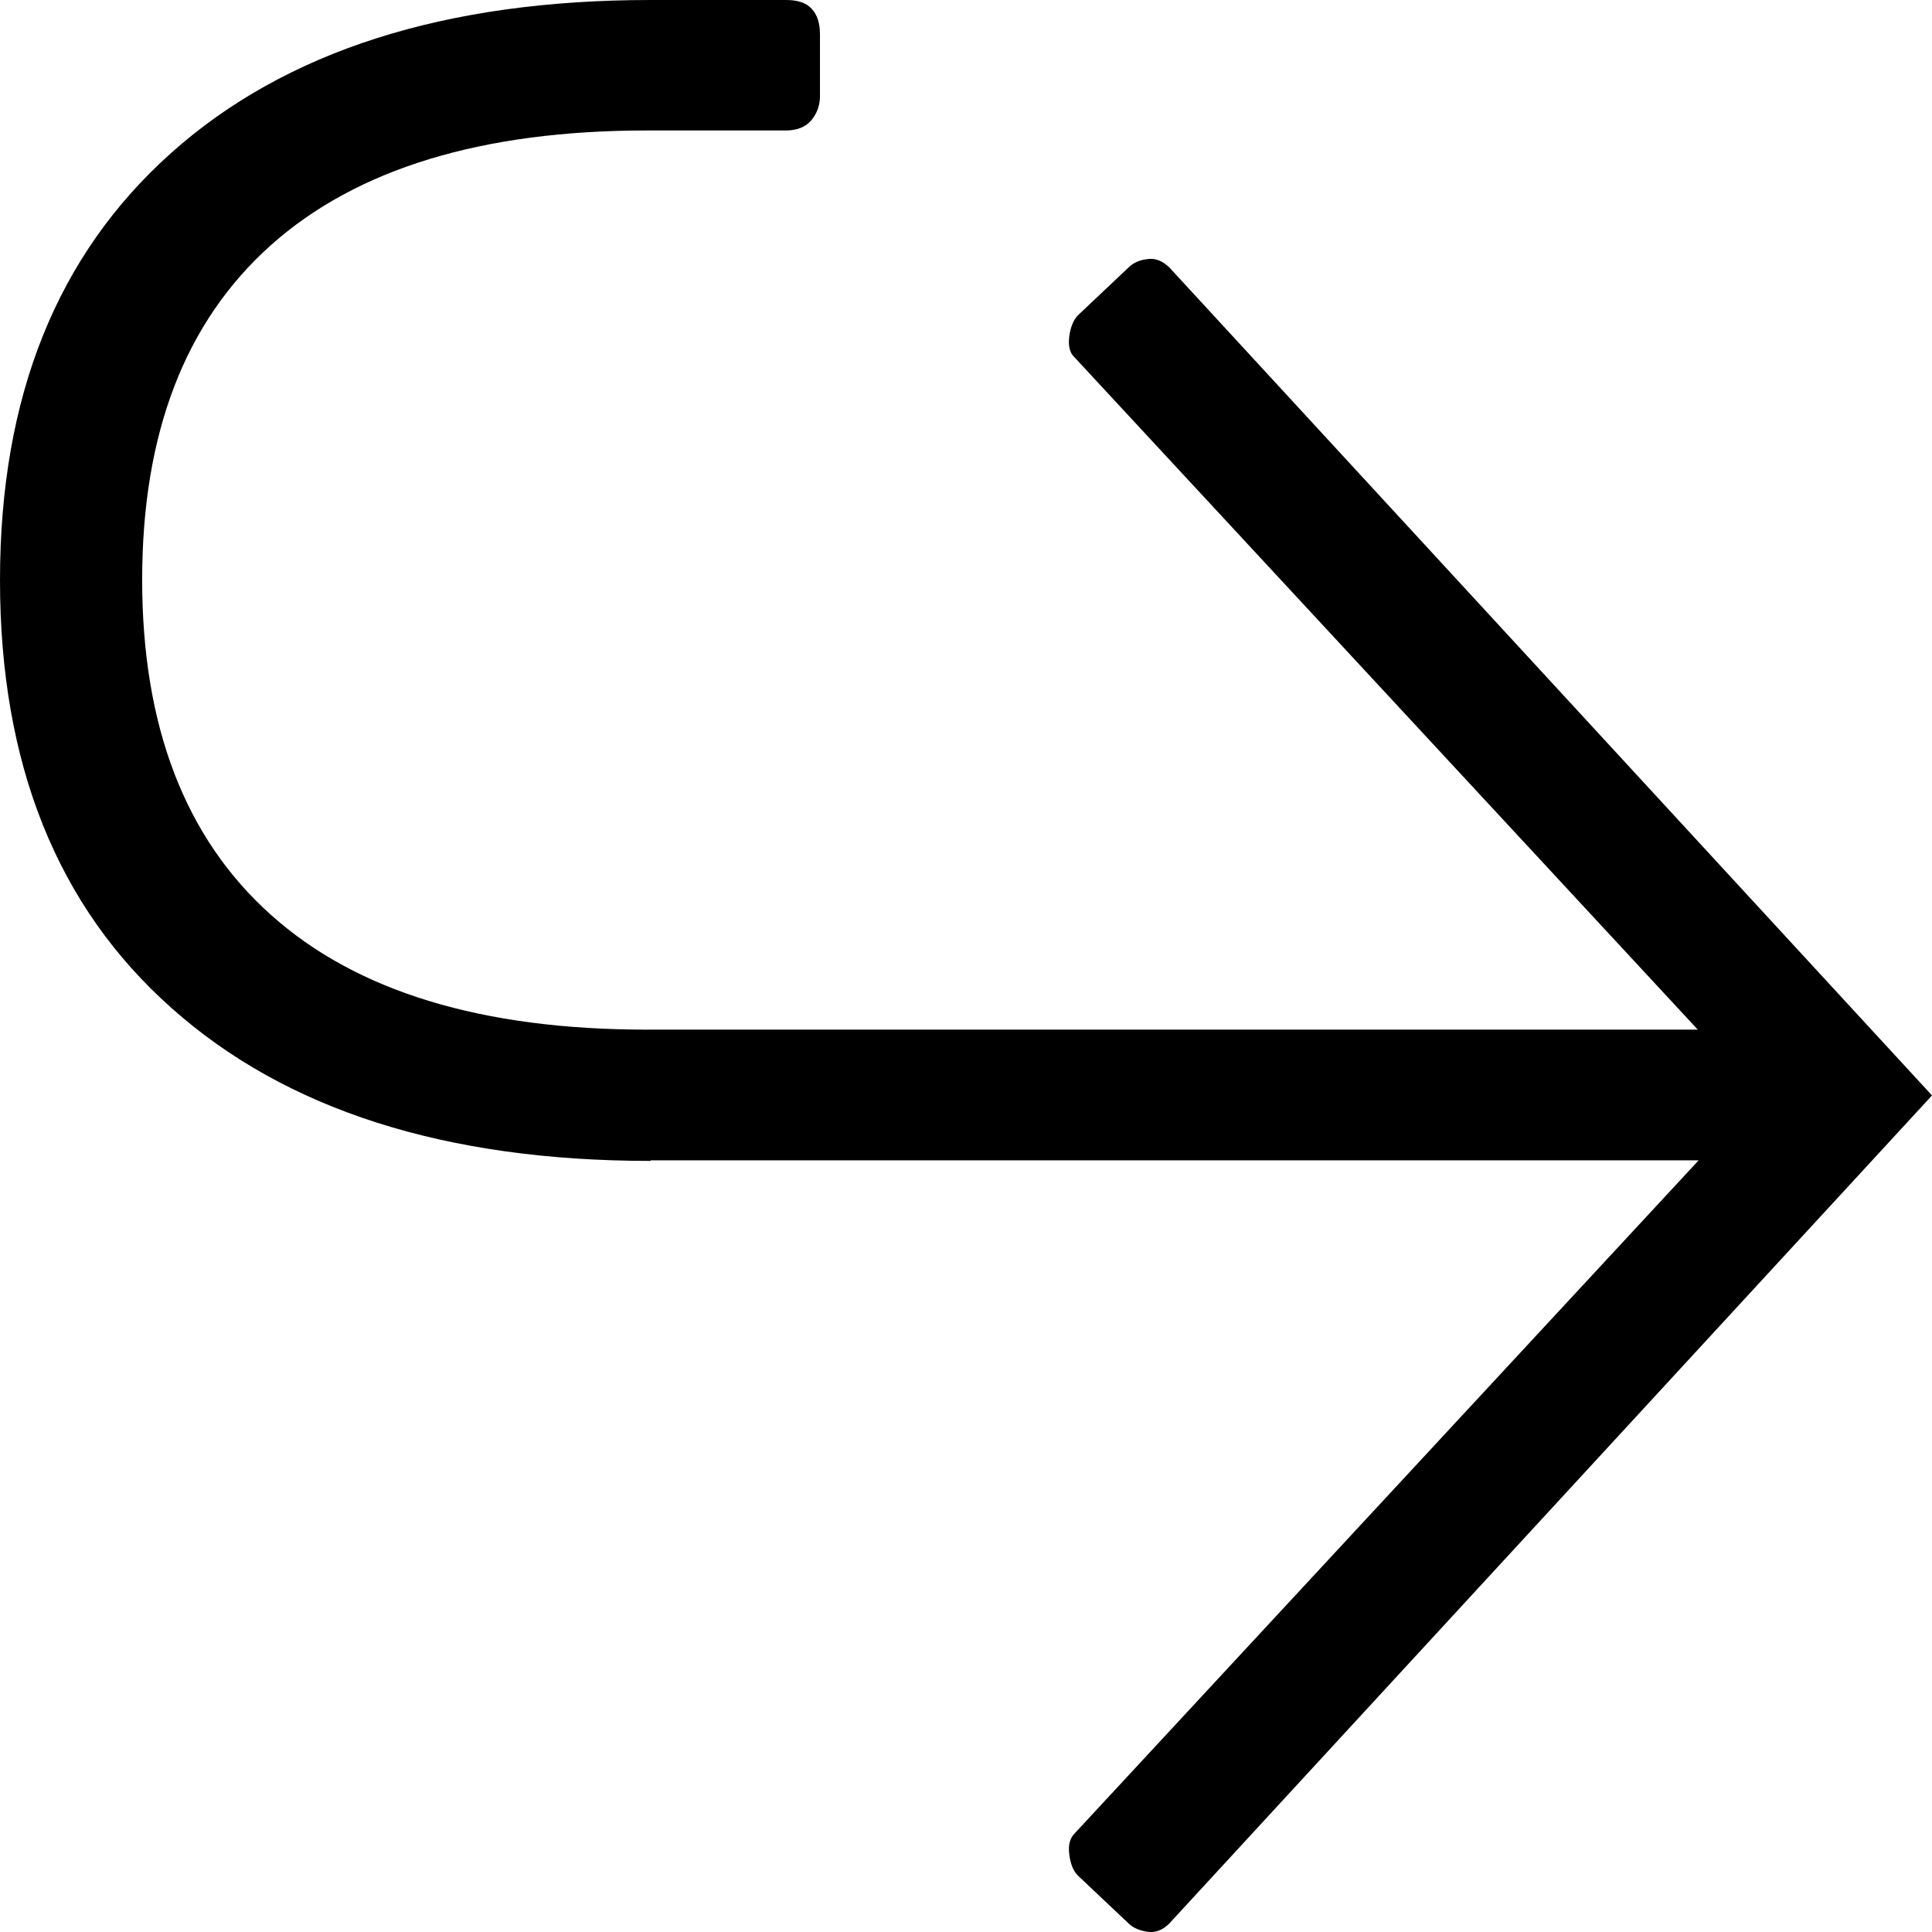 <svg width="17" height="17" viewBox="0 0 17 17" fill="none" xmlns="http://www.w3.org/2000/svg">
<path d="M5.725 10.215C3.915 10.215 2.51 9.764 1.506 8.867C0.502 7.974 0 6.72 0 5.105C0 3.49 0.502 2.243 1.506 1.346C2.51 0.449 3.915 0 5.725 0H6.917C7.017 0 7.092 0.023 7.141 0.076C7.19 0.128 7.215 0.201 7.215 0.303V0.845C7.215 0.926 7.19 0.996 7.141 1.056C7.092 1.116 7.015 1.148 6.917 1.148H5.694C4.242 1.148 3.138 1.484 2.384 2.157C1.627 2.833 1.251 3.814 1.251 5.102C1.251 6.391 1.629 7.375 2.384 8.05C3.138 8.726 4.242 9.06 5.694 9.06H16.341V10.21H5.725V10.215ZM9.483 16.502C9.442 16.46 9.419 16.398 9.409 16.319C9.398 16.238 9.414 16.176 9.452 16.137L15.476 9.639L9.452 3.141C9.411 3.102 9.398 3.039 9.409 2.958C9.419 2.88 9.445 2.817 9.483 2.776L9.931 2.353C9.97 2.314 10.024 2.288 10.096 2.28C10.165 2.269 10.23 2.296 10.289 2.353L17 9.639L10.289 16.925C10.23 16.985 10.165 17.008 10.096 16.998C10.027 16.987 9.97 16.964 9.931 16.925L9.483 16.502Z" fill="black"/>
</svg>
